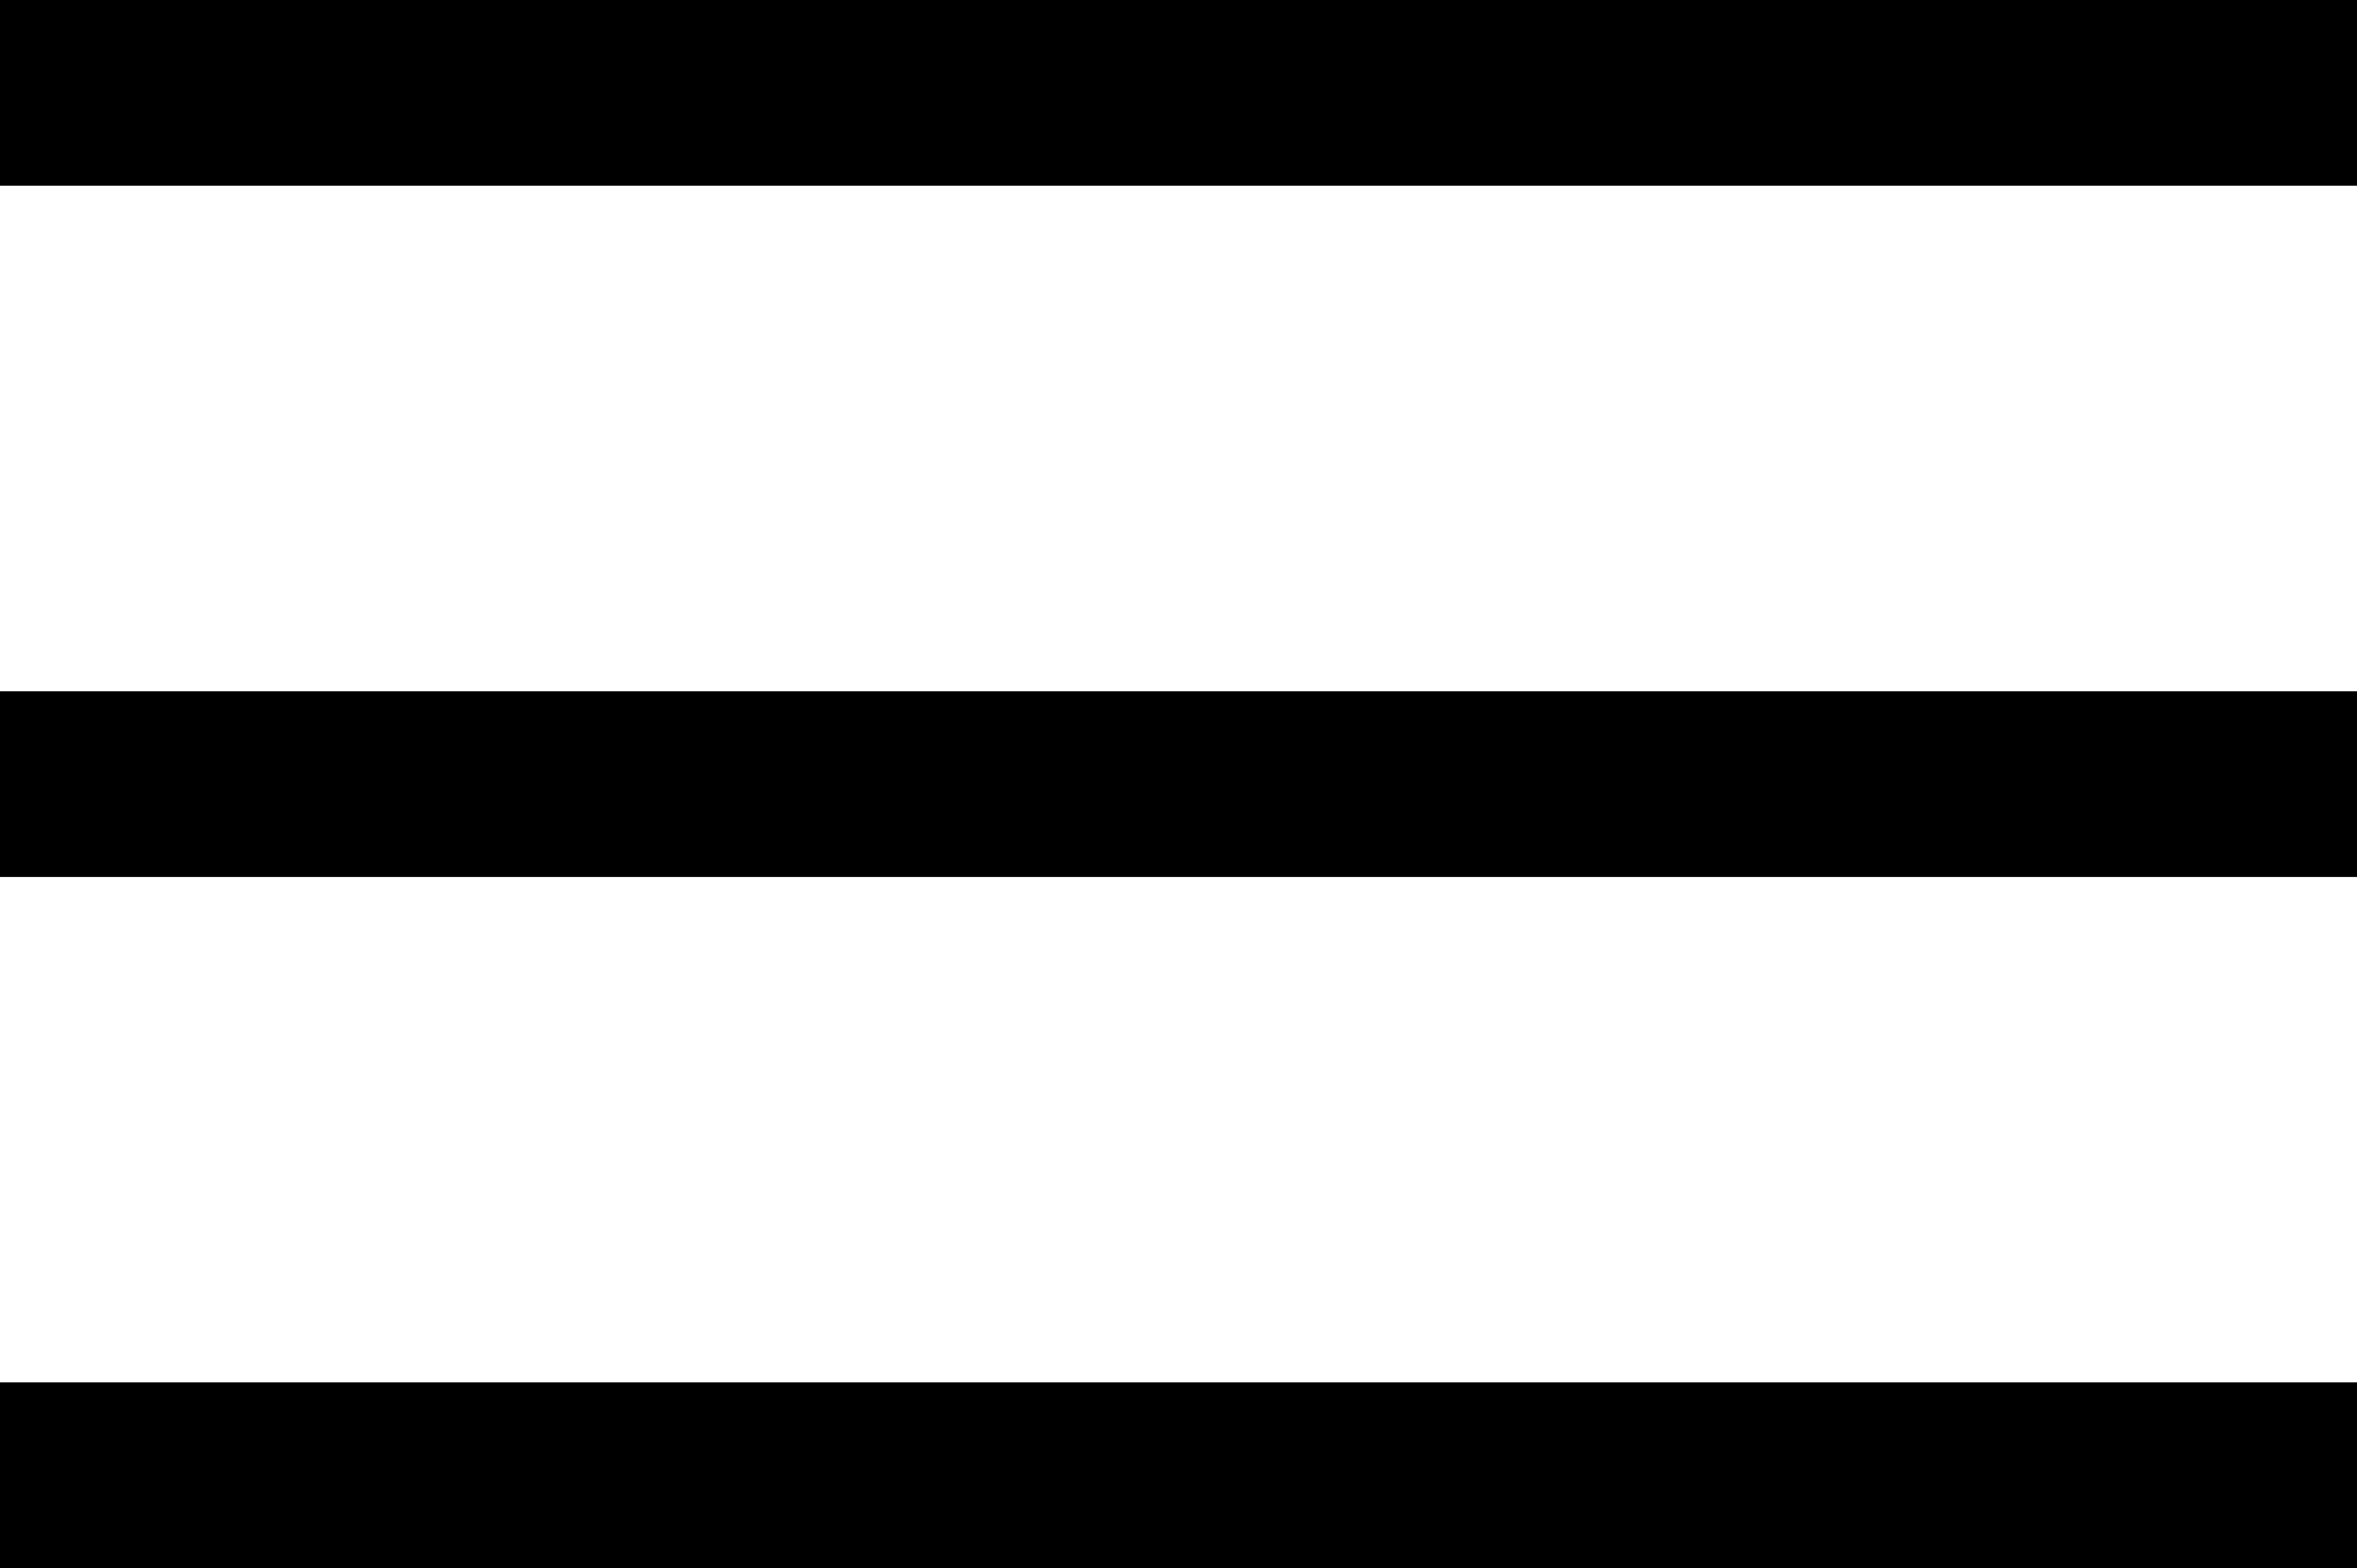 <svg xmlns="http://www.w3.org/2000/svg" width="31.741" height="21.115" viewBox="0 0 31.741 21.115"><g data-name="Group 1154" fill="none" stroke="#000" stroke-width="2.5"><path data-name="Line 52" d="M0 1.25h31.741"/><path data-name="Line 53" d="M0 10.559h31.741"/><path data-name="Line 54" d="M0 19.865h31.741"/></g></svg>